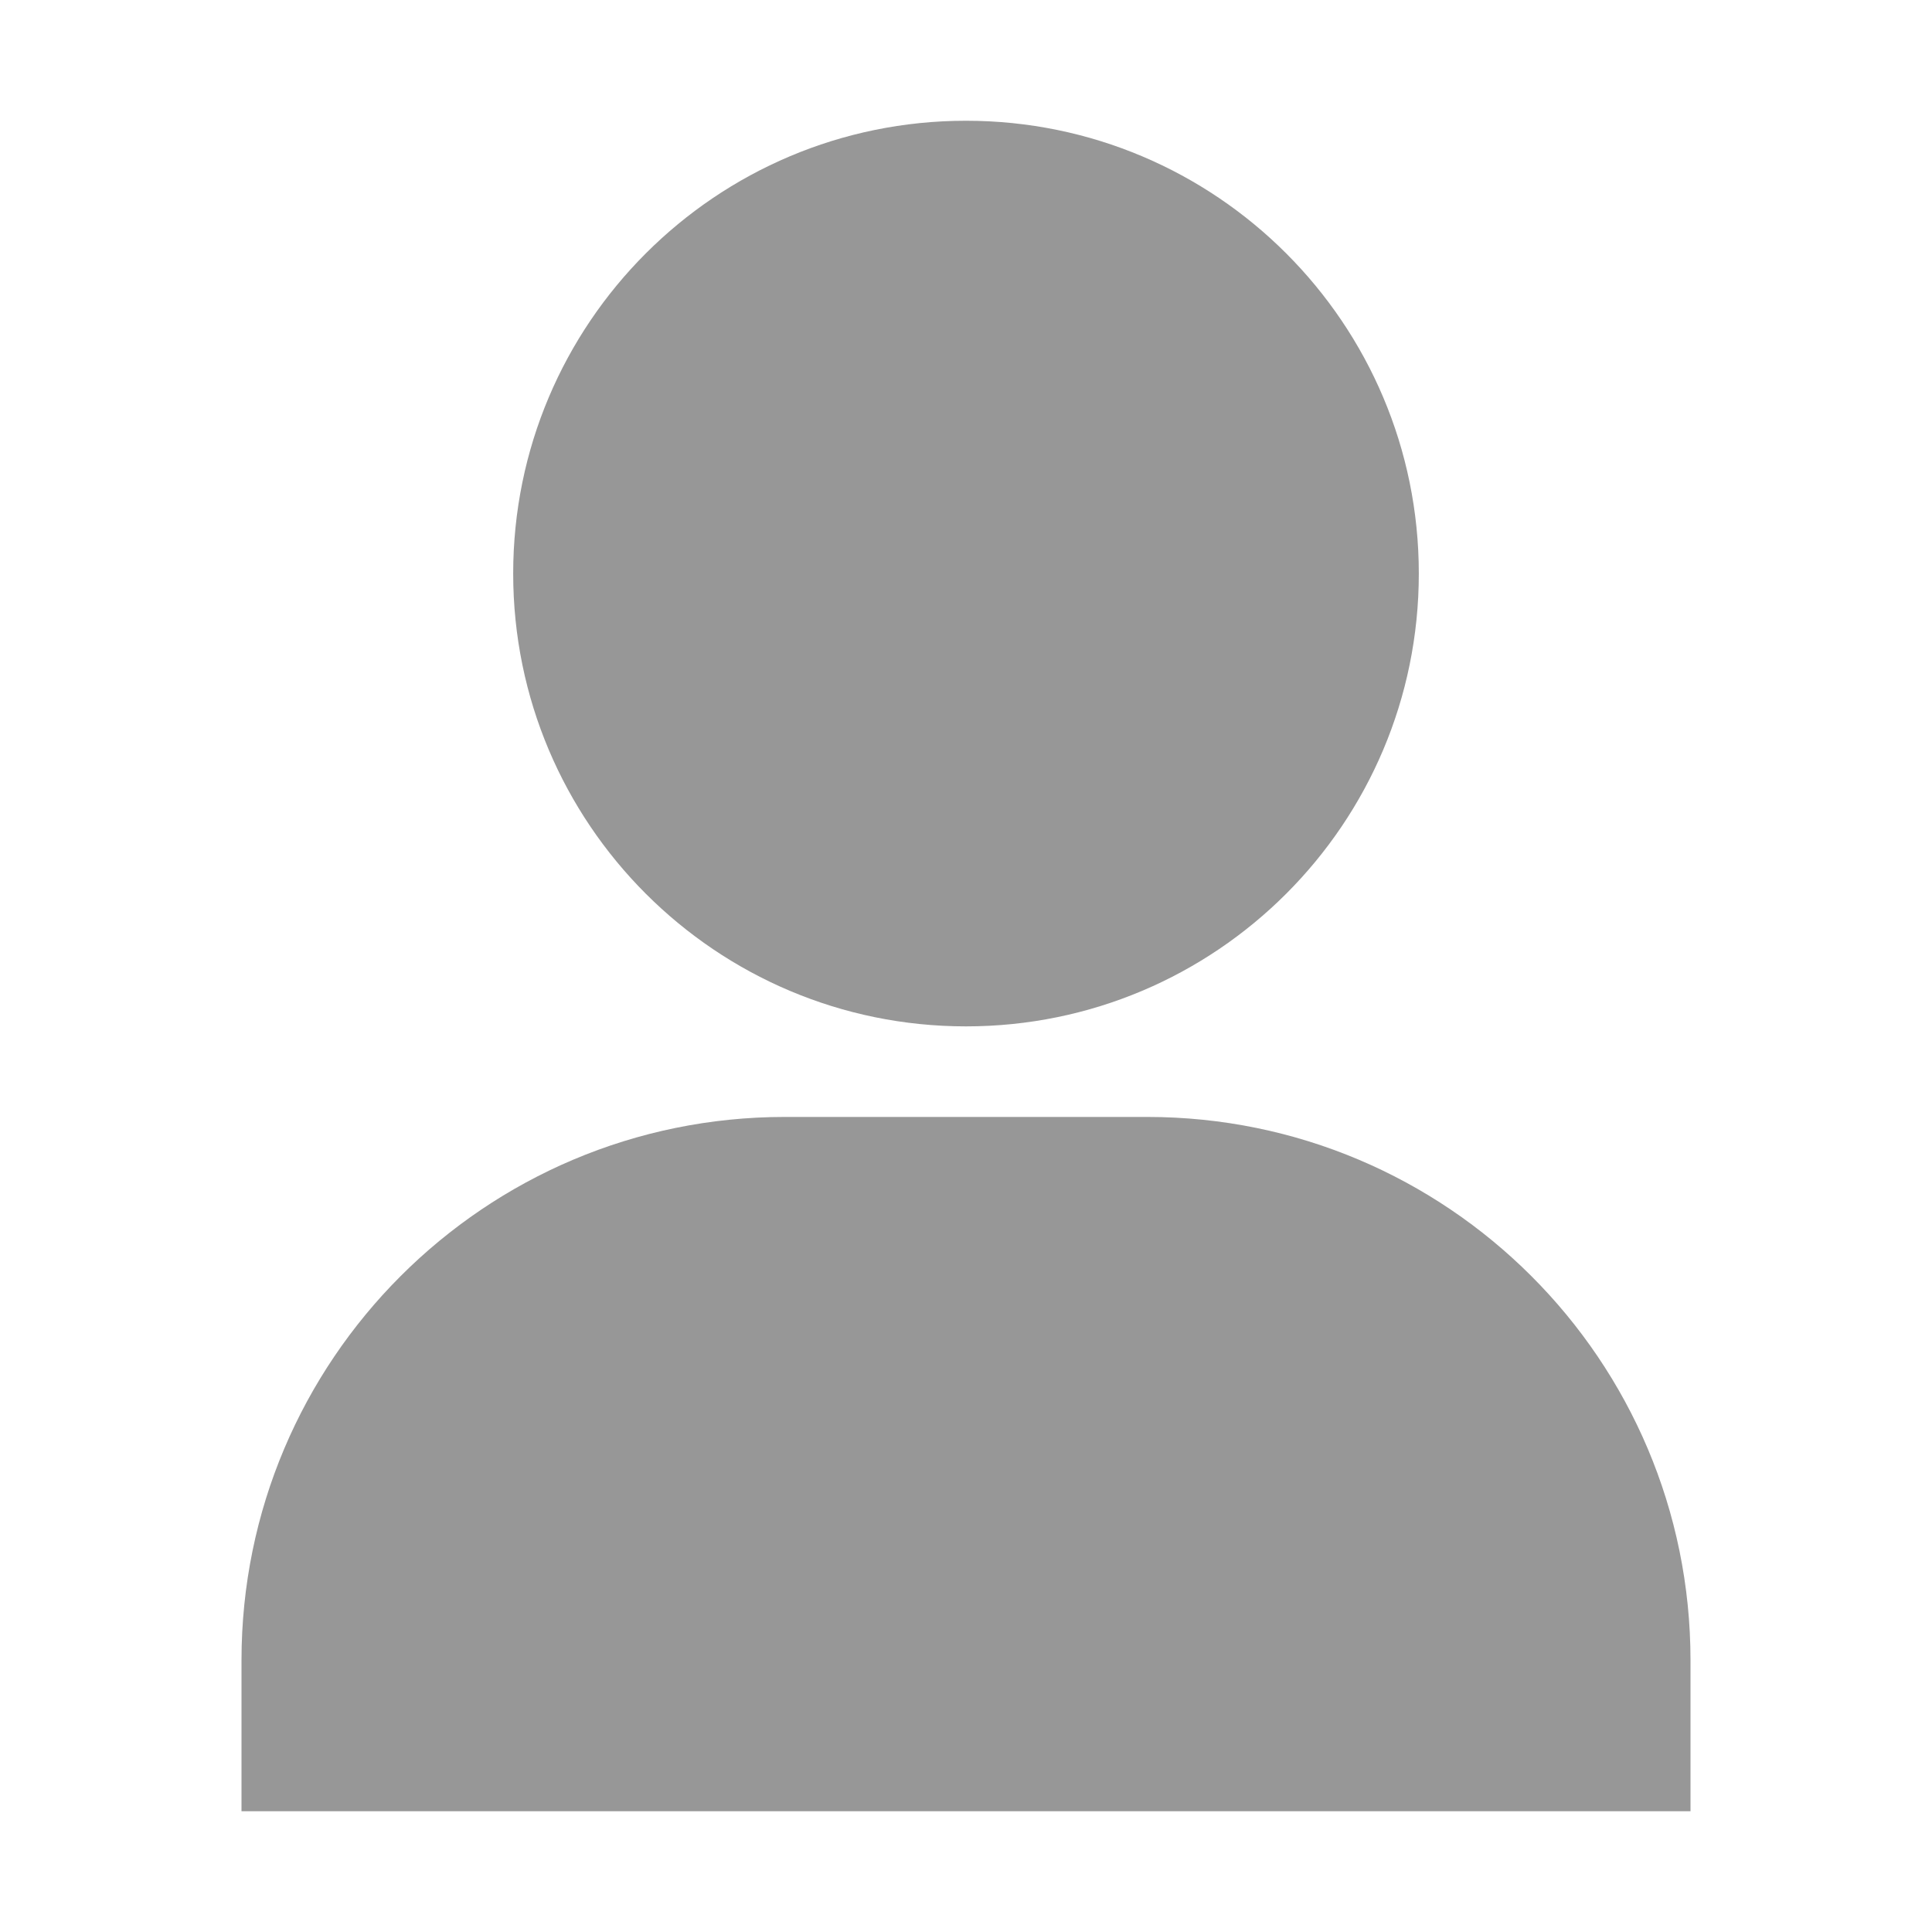 <?xml version="1.0" encoding="UTF-8"?>
<svg width="32px" height="32px" viewBox="0 0 32 32" version="1.1" xmlns="http://www.w3.org/2000/svg" xmlns:xlink="http://www.w3.org/1999/xlink">
    <title>icon32/4 面性/人</title>
    <g id="icon32/4-面性/人" stroke="none" stroke-width="1" fill="none" fill-rule="evenodd">
        <path d="M19,18.5 C23.971,18.5 28,22.529 28,27.5 L28,27.5 L28,30 L4,30 L4,27.5 C4,22.529 8.029,18.5 13,18.5 L13,18.5 Z M16,2 C20.142,2 23.5,5.358 23.5,9.5 C23.5,13.642 20.142,17 16,17 C11.858,17 8.5,13.642 8.5,9.5 C8.5,5.358 11.858,2 16,2 Z" id="形状结合" fill="#979797" fill-rule="nonzero"></path>
    </g>
</svg>